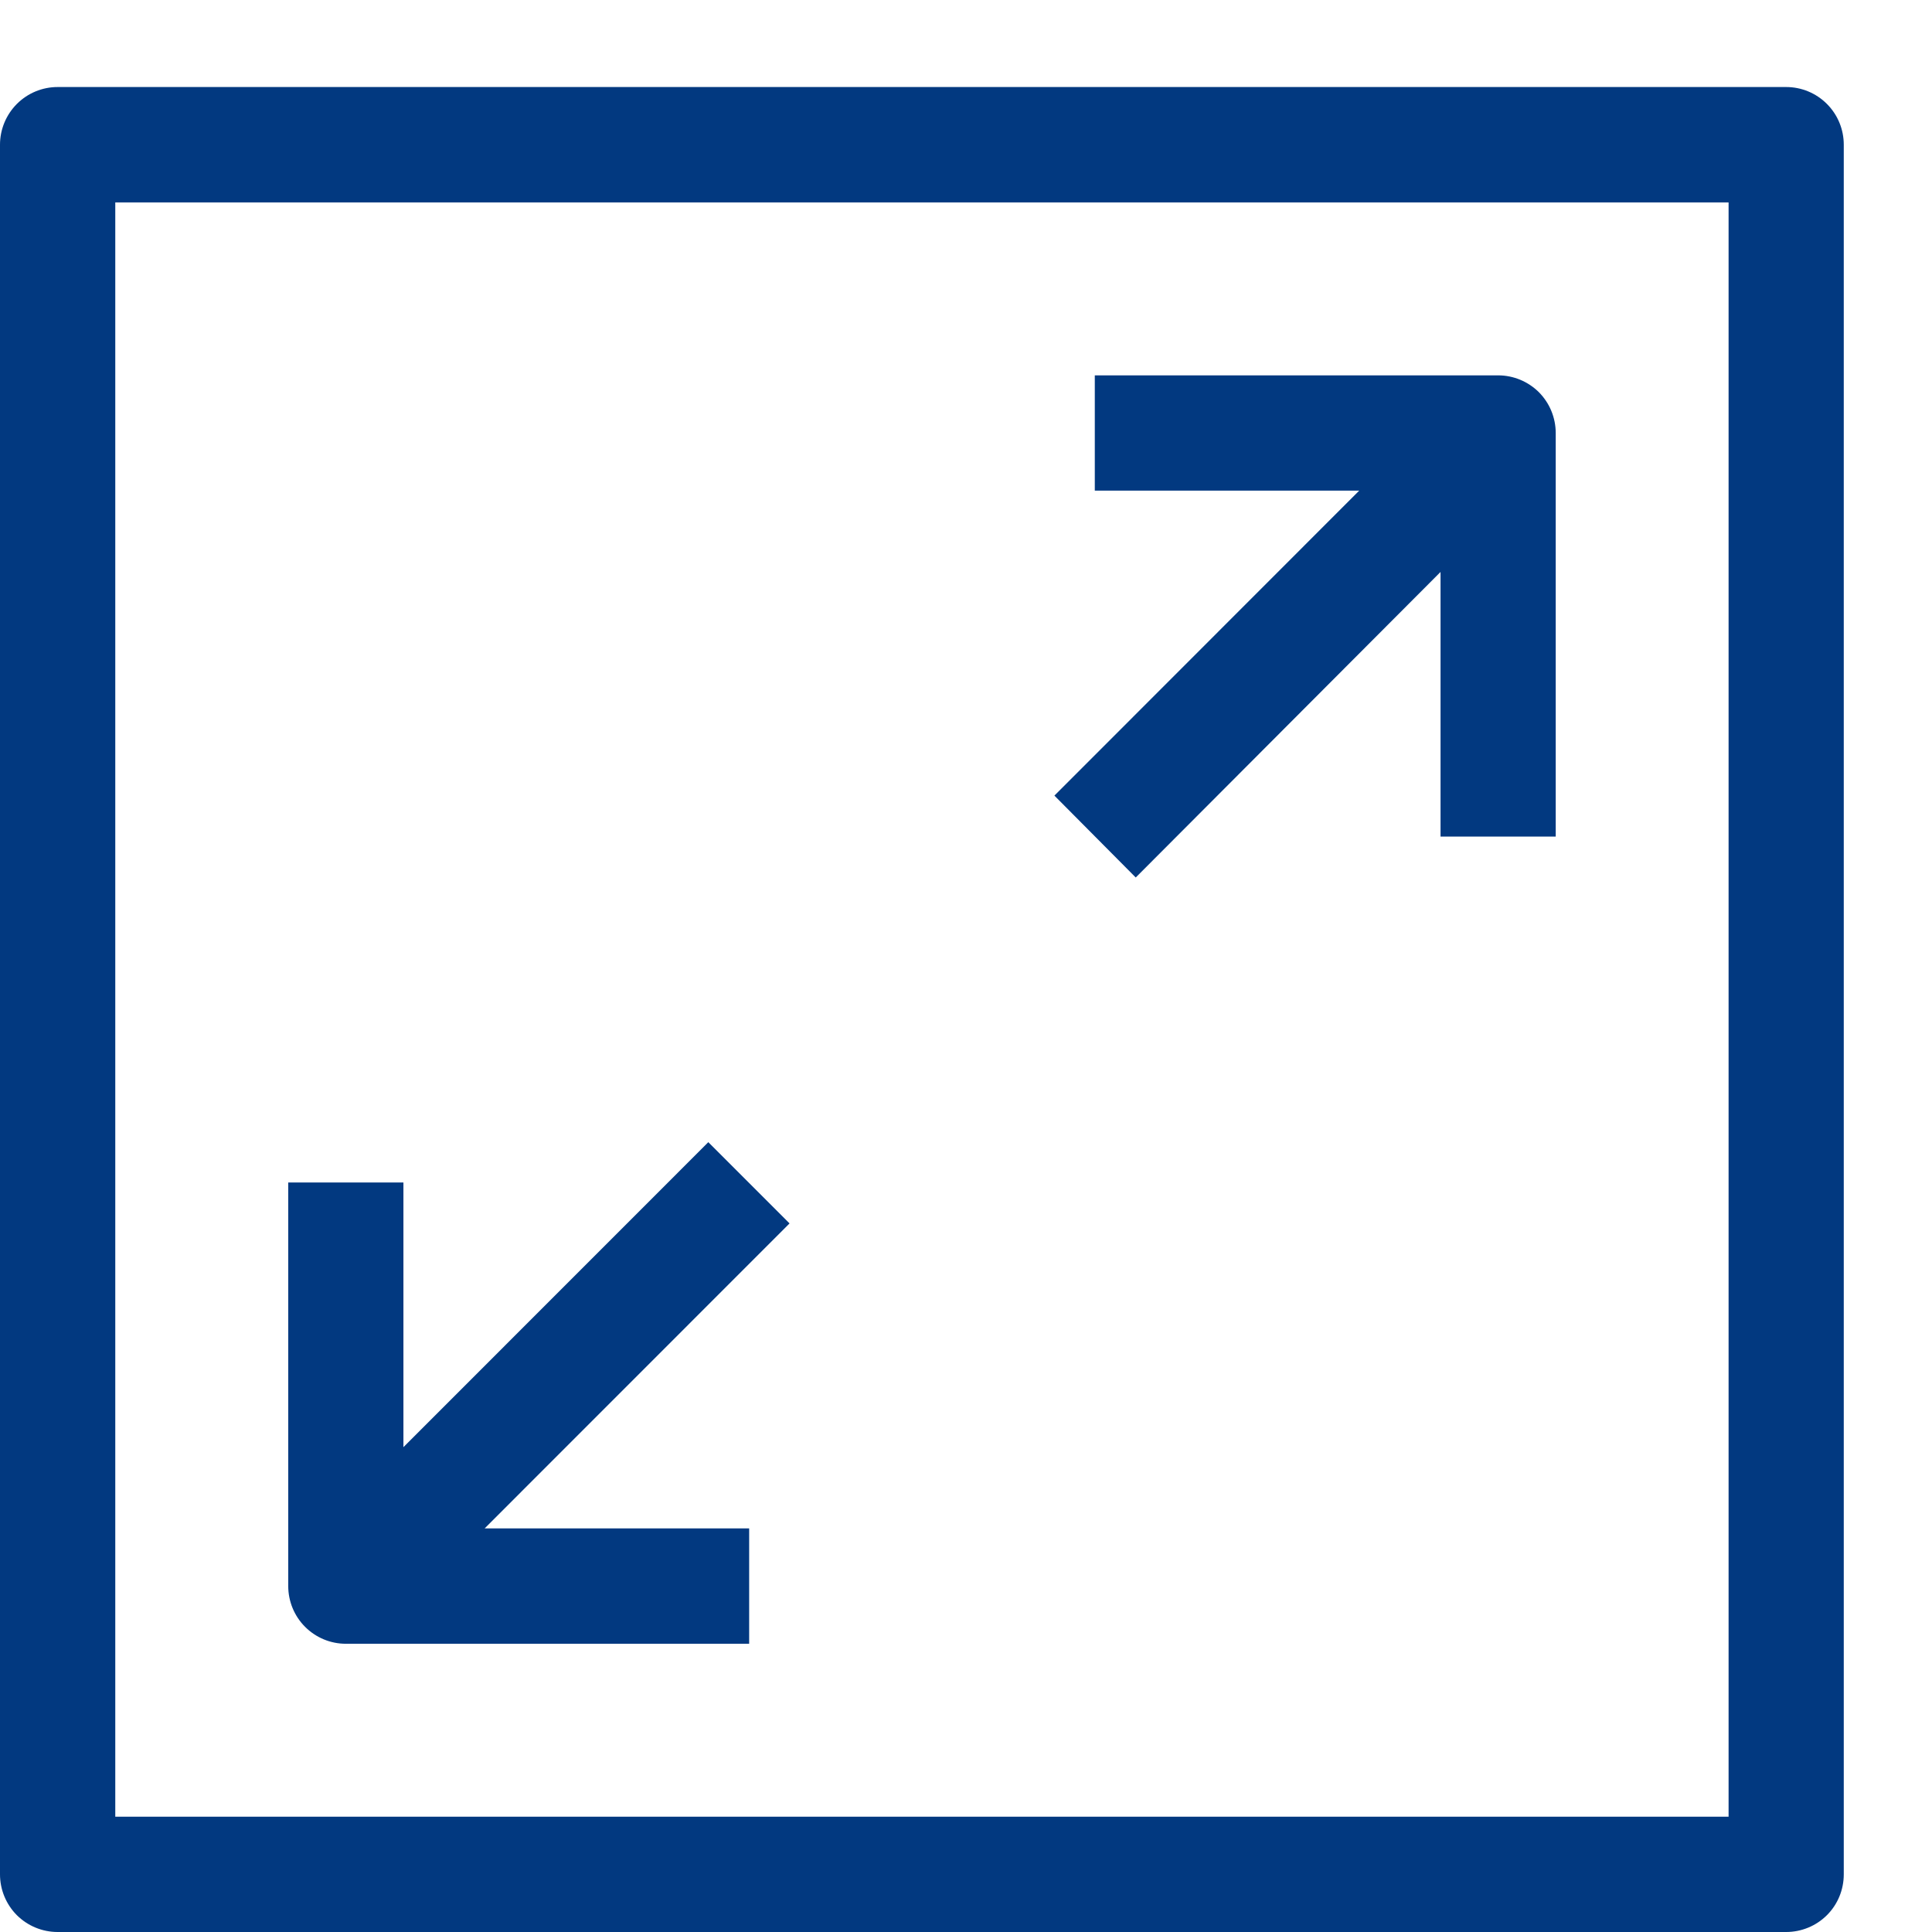 <svg width="21" height="21" viewBox="0 0 21 21" fill="none" xmlns="http://www.w3.org/2000/svg">
<path d="M19.415 0.946H0.626C0.46 0.946 0.301 1.012 0.183 1.13C0.066 1.248 0 1.407 0 1.573L0 20.373C0 20.54 0.066 20.699 0.183 20.817C0.301 20.934 0.46 21 0.626 21H19.415C19.581 21 19.741 20.934 19.858 20.817C19.976 20.699 20.041 20.54 20.041 20.373V1.573C20.041 1.407 19.976 1.248 19.858 1.13C19.741 1.012 19.581 0.946 19.415 0.946V0.946ZM18.789 19.747H1.253V2.2H18.789V19.747Z" fill="#023980"/>
<path d="M12.345 9.538L15.658 6.217V9.093H16.91V4.707C16.91 4.54 16.844 4.381 16.727 4.263C16.609 4.146 16.45 4.08 16.284 4.08H11.9V5.333H14.774L11.461 8.648L12.345 9.538Z" fill="#023980"/>
<path d="M3.759 17.867H8.143V16.613H5.268L8.582 13.298L7.699 12.415L4.385 15.73V12.853H3.133V17.24C3.133 17.406 3.199 17.566 3.316 17.683C3.434 17.801 3.593 17.867 3.759 17.867Z" fill="#023980"/>
</svg>
